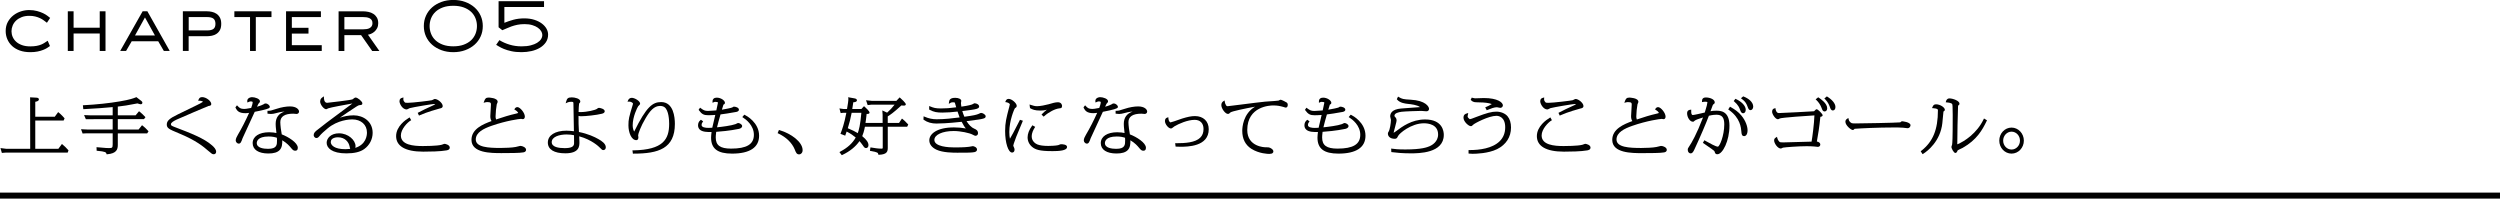 <?xml version="1.0" encoding="UTF-8"?>
<svg id="_レイヤー_2" data-name="レイヤー 2" xmlns="http://www.w3.org/2000/svg" viewBox="0 0 830 65.94">
  <defs>
    <style>
      .cls-1 {
        fill: #000;
        stroke-width: 0px;
      }
    </style>
  </defs>
  <g id="pc_AIスマートコーチ">
    <g id="st_chapter-05">
      <path class="cls-1" d="M4.03,15.28c.69.63,1.55,1.14,2.56,1.5,1.01.36,2.18.54,3.49.54.87,0,1.67-.07,2.37-.21.7-.14,1.33-.32,1.86-.53.53-.21.98-.43,1.34-.66.36-.23.65-.43.87-.59l.07-.05-.76-1.75-.11.07c-.28.18-.59.38-.91.6-.32.21-.69.41-1.12.59-.42.18-.94.33-1.53.44-.59.11-1.3.17-2.1.17-1.05,0-1.98-.14-2.75-.42-.77-.28-1.43-.65-1.94-1.12-.51-.46-.9-1-1.16-1.6-.26-.6-.39-1.23-.39-1.88s.13-1.29.39-1.91c.26-.62.64-1.17,1.14-1.64.5-.47,1.12-.85,1.85-1.14.73-.29,1.59-.43,2.54-.43.72,0,1.39.07,1.97.22.59.15,1.13.33,1.59.56.46.22.88.46,1.23.73.36.27.68.51.96.72l.09.07,1.07-1.61-.08-.06c-.18-.15-.46-.37-.83-.65-.37-.29-.85-.57-1.42-.85s-1.25-.52-2.03-.73c-.78-.21-1.67-.32-2.64-.32-.87,0-1.78.14-2.68.43-.91.29-1.75.73-2.5,1.31-.75.58-1.37,1.31-1.85,2.17-.48.86-.73,1.89-.73,3.05,0,.96.18,1.88.55,2.73.36.85.9,1.61,1.59,2.24Z"/>
      <polygon class="cls-1" points="24.43 11.12 33.11 11.12 33.11 16.92 35.03 16.92 35.03 3.75 33.11 3.75 33.11 9.2 24.43 9.2 24.43 3.75 22.51 3.75 22.51 16.92 24.43 16.92 24.43 11.12"/>
      <path class="cls-1" d="M43.72,13.69h8.8l1.88,3.23h1.95l-7.39-13.11-.03-.06h-1.58l-7.45,13.17h1.95l1.88-3.23ZM44.82,11.78l3.31-5.99,3.31,5.99h-6.63Z"/>
      <path class="cls-1" d="M62.64,12.02h6.12c.5,0,1.04-.06,1.58-.16.55-.11,1.07-.32,1.53-.62.46-.3.85-.72,1.14-1.25.29-.53.44-1.23.44-2.08s-.15-1.53-.44-2.06c-.29-.54-.67-.97-1.14-1.28-.46-.31-.97-.52-1.53-.64-.55-.12-1.08-.18-1.59-.18h-8.04v13.17h1.92v-4.9ZM62.64,5.67h6.12c.99,0,1.7.18,2.13.54.42.35.64.92.64,1.7s-.21,1.32-.63,1.66c-.43.35-1.14.53-2.13.53h-6.12v-4.43Z"/>
      <polygon class="cls-1" points="83.01 16.92 84.93 16.92 84.93 5.67 90.13 5.67 90.13 3.75 77.81 3.75 77.81 5.67 83.01 5.67 83.01 16.92"/>
      <polygon class="cls-1" points="106.82 15 96.89 15 96.89 11.15 102.42 11.15 102.42 9.23 96.89 9.23 96.89 5.67 106.54 5.67 106.54 3.75 94.97 3.75 94.97 16.92 106.82 16.92 106.82 15"/>
      <path class="cls-1" d="M114.33,11.67h5.56l3.64,5.2.03.05h2.39l-3.79-5.4c.31-.05.64-.14.98-.28.42-.17.81-.42,1.17-.73.36-.31.66-.71.9-1.17.24-.46.36-1.01.36-1.63,0-.75-.15-1.39-.45-1.89-.3-.5-.69-.92-1.17-1.22-.48-.31-1.02-.53-1.62-.65-.6-.13-1.2-.19-1.79-.19h-8.13v13.17h1.92v-5.25ZM114.33,5.67h6.21c.36,0,.73.02,1.1.07.36.05.7.15,1.01.29.3.14.54.35.73.61.19.26.28.62.28,1.06,0,.41-.09.75-.26,1-.17.26-.4.47-.69.63-.29.16-.62.27-.99.32-.37.06-.77.09-1.18.09h-6.21v-4.08Z"/>
      <path class="cls-1" d="M143.46,14.85c.86.76,1.91,1.37,3.1,1.81,1.19.44,2.51.66,3.94.66s2.75-.22,3.94-.66c1.19-.44,2.23-1.04,3.1-1.81.87-.76,1.55-1.69,2.03-2.74.48-1.05.72-2.21.72-3.46s-.24-2.39-.72-3.45c-.48-1.06-1.16-1.98-2.03-2.75-.86-.76-1.91-1.37-3.1-1.81-1.19-.44-2.51-.66-3.94-.66s-2.75.22-3.94.66c-1.19.44-2.23,1.04-3.1,1.81-.87.77-1.55,1.69-2.03,2.75-.48,1.06-.72,2.22-.72,3.45s.24,2.41.72,3.46c.48,1.05,1.16,1.97,2.03,2.74ZM150.49,1.92c1.3,0,2.45.18,3.44.54.98.36,1.81.85,2.46,1.46.65.61,1.15,1.33,1.47,2.15.33.82.49,1.69.49,2.58s-.17,1.77-.49,2.58c-.33.81-.82,1.54-1.47,2.15-.65.61-1.48,1.1-2.46,1.46-.98.36-2.14.54-3.44.54s-2.47-.18-3.45-.54c-.97-.36-1.8-.85-2.45-1.46-.65-.61-1.15-1.33-1.47-2.15-.33-.82-.49-1.69-.49-2.58s.17-1.77.49-2.58c.33-.81.82-1.54,1.47-2.15s1.48-1.1,2.45-1.46c.98-.36,2.14-.54,3.45-.54Z"/>
      <path class="cls-1" d="M178.36,14.2c-.57.35-1.3.64-2.16.86-.86.22-1.88.33-3.04.33-1.38,0-2.7-.18-3.92-.55-1.22-.36-2.35-.85-3.35-1.46l-.09-.05-1.08,1.56.11.06c.17.08.46.26.84.5.4.25.95.52,1.62.8.67.28,1.5.53,2.46.74.96.22,2.1.33,3.39.33,1.14,0,2.25-.12,3.3-.36,1.06-.24,2-.61,2.82-1.1.82-.49,1.48-1.11,1.97-1.83.49-.73.74-1.58.74-2.54,0-.67-.18-1.33-.54-1.97-.36-.64-.88-1.21-1.56-1.72-.67-.5-1.51-.92-2.48-1.23-.97-.31-2.1-.47-3.33-.47s-2.5.15-3.59.45c-1.03.28-2.05.63-3.02,1.02V2.32h13.17V.4h-15.09v8.66l1.24.97.06-.02c.4-.15.85-.34,1.33-.57.48-.22,1.02-.44,1.62-.66.6-.21,1.26-.4,1.98-.55.72-.15,1.54-.22,2.43-.22.95,0,1.8.11,2.53.33.73.22,1.35.51,1.84.86.49.35.87.74,1.12,1.17.25.42.37.84.37,1.23,0,.48-.14.95-.42,1.39-.28.45-.71.85-1.28,1.2Z"/>
      <path class="cls-1" d="M1.86,50.66h20.61l.27-.73-.11-.13c-.55-.64-1.16-1.24-1.83-1.8l-.24-.2-1.18,1.6h-7.67v-9.39h9.42l.31-.72-.12-.14c-.16-.19-.97-1.11-1.77-1.74l-.24-.19-1.13,1.54h-6.47v-4.97c.53-.09,1.2-.26,1.2-.79,0-.5-.55-.55-.76-.57l-2.15-.12.03,17.1H2.15s-2-.25-2-.25l.47,1.61,1.23-.1Z"/>
      <path class="cls-1" d="M27.52,34.95l.13,1.28h.28c3.3-.16,7.18-.44,9.48-.67v2.73h-7.46l-2.04-.08.59,1.36,8.91-.02v3.45h-8.4l-2.11-.1.53,1.43,1.31-.07h8.67v3.73c0,1.13-.23,1.17-1.29,1.17-.76,0-1.27-.05-1.51-.08l-.24-.02c-1.49-.14-1.69-.16-2-.17l-.33-.02.05,1.18.26.02c1.18.1,2.13.26,2.48.41.36.16.42.24.5.52l.07.23.24-.02c3.05-.26,3.47-1.63,3.47-3.07v-3.86h9.75l.45-.69-.29-.31c-.4-.43-1-1.07-1.64-1.54l-.23-.17-1.15,1.44h-6.89v-3.45h8.68l.5-.65-.17-.19c-.55-.59-1.35-1.33-1.74-1.62l-.23-.17-1.13,1.36h-5.91v-2.91c1.27-.14,2.14-.26,2.74-.36,1.34-.22,2.62-.47,3.39-.62l.38-.07.27.08c.54.17.65.2.85.2.32,0,.53-.21.53-.51,0-.26-.19-.48-.35-.59l-1.63-1.26-.16.06c-.8.32-1.89.76-5.37,1.35-3.37.59-7.84,1.06-11.94,1.27l-.32.02Z"/>
      <path class="cls-1" d="M55.37,41.28c0,1.3.69,1.59,4.02,2.98,5.79,2.39,8.18,4.45,9.76,5.82,1.2,1.02,1.32,1.13,1.83,1.13.47,0,.78-.34.78-.85,0-.79-.75-1.56-1.32-2.06-2.64-2.38-7.32-4.17-12.33-6.08-1.17-.45-1.36-.55-1.36-.97,0-.58.96-1.09,1.86-1.53,1.09-.54,10.55-4.52,10.59-4.53.46-.06.94-.11.94-.68,0-.9-1.63-2.27-3.04-2.27-.73,0-.99.4-1.15.79l-.17.41h.44c.67.02,1.04.21,1.2.34-.35.27-1.46.86-2.36,1.27-.34.16-1.19.58-2.15,1.05-1.46.71-3.19,1.55-3.75,1.82-2.86,1.37-3.78,2.19-3.78,3.38Z"/>
      <path class="cls-1" d="M88.8,36.8v.92l.26.04c.41.06.63.08.9.08.58,0,1.03-.11,1.6-.26l.11-.03c.56-.15,1.66-.46,2.8-.5-1.96.63-2.95,2.01-2.95,4.11,0,.55.02.93.25,3-.57-.12-1.36-.25-2.44-.25-3.31,0-5.45,1.41-5.45,3.6s1.95,3.45,5.22,3.45c1.78,0,3-.37,3.73-1.12.83-.86.9-2.06.88-3.27,1.58.95,2.37,1.89,2.81,2.42.67.8.88,1.05,1.52,1.05.56,0,.83-.33.83-1.01-.03-1.66-3.14-3.59-5.33-4.42-.21-.94-.48-3.08-.48-4.04,0-1.88,1.45-2.83,4.3-2.83.07,0,.28.02.49.04.25.03.52.05.62.05.33,0,.81-.24.81-.79,0-.66-.82-1.71-3.01-1.71-1.26,0-2.92.29-4.33.76-1.98.66-2.19.67-2.83.69h-.29ZM89.12,45.31c1.38,0,2.21.23,2.82.43v.11c.02.25.03.45.03.73,0,1.45,0,2.83-2.97,2.83-1.4,0-3.75-.25-3.75-1.91,0-.51.28-2.18,3.86-2.18Z"/>
      <path class="cls-1" d="M78.25,46.59c0,.61.55,1.1,1.01,1.1.63,0,.88-.65,1.27-1.79.1-.25,3.32-7.22,4.04-8.78.17-.04.44-.09.74-.15.61-.12,1.33-.27,1.56-.33,2.52-.55,2.72-.86,2.72-1.17,0-.37-.62-1.12-1.43-1.12-.26,0-.37.06-.61.25-.13.11-1.11.54-2.22.83.18-.38.39-.84.46-.97.39-.41.51-.54.51-.84,0-.84-1.68-1.36-2.6-1.36-.31,0-1,.11-1.37.55-.2.23-.28.52-.24.83l.06.4.37-.17c.24-.11.45-.21.73-.21.17,0,.64.05.64.25,0,.54-.34,1.52-.51,1.94h-.07c-1.6.29-1.81.32-2.24.32-1.22,0-1.57-.36-2.15-.96l-.24-.25-.42.55-.1.19.09.17c.43.8.93,1.71,3.26,1.71.38,0,.83-.06,1.2-.11-1.21,2.68-2.45,5.1-3.71,7.23-.34.58-.74,1.33-.74,1.9Z"/>
      <path class="cls-1" d="M106.28,33.65c0,1.12,1.26,2.61,2,2.61.13,0,.26-.07.54-.22.06-.03.11-.06.14-.07.61-.27,6.09-1.28,8.04-1.62-.92.7-3.07,2.29-4.88,3.63-1.9,1.41-3.54,2.63-3.69,2.75-.22.17-.77.6-1.33,1.04-.75.58-1.52,1.19-1.62,1.26-.83.6-1.34,1.11-1.34,1.83,0,.4.34.96.9.96.36,0,.62-.16.95-.56.7-.87,1.64-1.68,2.72-2.58,3.4-2.89,7.45-3.04,8.22-3.04,2.93,0,4.9,1.76,4.9,4.37,0,1.04-.33,3.96-3.87,5.08.05-.16.08-.35.08-.56,0-1.97-2.4-4.27-5.5-4.27-2.66,0-4.09,1.62-4.09,3.15,0,1.69,1.72,3.51,6.53,3.51,2.67,0,4.62-.47,5.95-1.44,1.75-1.25,2.79-3.26,2.79-5.38,0-3.82-3.17-5.81-6.3-5.81-1.77,0-3.33.36-4.56.78,1.3-.92,3.02-2.11,5.44-3.67.42-.28.79-.48,1.2-.51.36-.02.81-.04.81-.59,0-.64-1.6-1.92-2.23-1.92-.14,0-.28.06-.35.1-.08.03-.17.1-.4.28-.12.09-.24.19-.3.22-.54.26-7.97,1.12-8.43,1.15-1.04,0-1.05-1.51-1.05-1.58l-.02-.57-.48.34c-.32.23-.75.54-.75,1.34ZM109.82,47.14c0-1.48,1.97-1.56,2.37-1.56,2.4,0,3.58,1.62,3.87,3.01l.04.2c.06.28.11.49.16.65-.49.06-1.03.09-1.62.09-3.56,0-4.83-1.29-4.83-2.4Z"/>
      <path class="cls-1" d="M134.98,36.34c.14,0,.31-.07.78-.31.13-.06.24-.12.27-.13,1.17-.32,7.37-1.36,7.94-1.36.27,0,.43.04.54.11-.2.11-.51.26-1.08.51-1.75.79-3.1,1.44-4.5,2.18l-.25.13.43.92.27-.13c2.12-.99,6.16-2.13,6.51-2.21.61-.13,1.09-.24,1.09-.86,0-.98-1.66-2.33-2.6-2.33-.13,0-.29.07-.64.25-.13.07-.26.13-.34.16-.47.14-6.45.87-8.06.87-.81,0-.84-.03-1.06-.29-.38-.43-.39-.78-.36-1.07l.03-.43-.41.12c-.44.12-.91.33-.91,1.15,0,.92,1.06,2.72,2.35,2.72Z"/>
      <path class="cls-1" d="M140.46,50.35c2.04,0,5.75-.05,7.76-.42.33-.06,1.1-.2,1.1-.94,0-.94-1.56-1.24-1.7-1.24-.12,0-.31.06-.7.21-.14.05-.26.1-.32.11-1.54.41-5.75.42-6.22.42-3.13,0-7.29-.36-7.29-3.51,0-2.14,2.23-4.36,3.17-4.92l.25-.15-.52-.93-.26.16c-.99.59-4.22,2.77-4.22,6.06s3.02,5.15,8.97,5.15Z"/>
      <path class="cls-1" d="M161.77,33.89c1.22,0,1.22.35,1.22.89,0,.26-.05,1.05-.1,1.81-.05.85-.11,1.65-.11,1.96,0,.7.13,1.21.42,1.64-2.8,1.03-6.67,2.6-6.67,6.24,0,4.4,6.49,4.4,9.98,4.4,2.58,0,6.13-.02,7.21-.24.33-.06.93-.18.93-.88,0-.74-1.15-1.28-1.93-1.28-.05,0-.1,0-1.51.36-1.12.24-3.63.33-5.04.33-3.97,0-8.21-.22-8.21-2.81,0-2.37,2.64-3.63,5.23-4.54,4.9-1.71,9.27-2.31,9.82-2.31.04,0,.11.02.2.04.2.04.3.06.37.06.4,0,.67-.34.67-.85,0-1.27-1.61-3.15-2.46-3.15-.48,0-.7.26-.87.5l-.18.26.27.16c.97.59,1,1.01,1.02,1.01h0s-.12.09-.58.2c-2.46.56-4.2,1.12-6.75,1.97-.17-.46-.17-.81-.17-1.03,0-1.07.2-3.07.4-4.03.01-.04.05-.12.09-.2.14-.32.2-.47.2-.6,0-1.35-2.96-1.41-2.99-1.41-.9,0-1.19.37-1.48,1.2l-.19.53.55-.14c.27-.07.4-.09.68-.09Z"/>
      <path class="cls-1" d="M181.88,47.3c0,2.32,2.06,3.6,5.8,3.6,4.69,0,4.69-2.42,4.69-3.72,0-.53-.02-1.17-.07-1.92,4.17,1.11,6.57,3.49,6.59,3.51l.06.06c.88.89,1,1,1.35,1,.49,0,.83-.38.83-.93,0-1.18-1.31-2.08-2.45-2.72-1.3-.75-3.46-1.75-6.47-2.36-.13-1.92-.14-3.29-.14-5.35.26.08.54.12.83.12,1.62,0,5.13-.38,6.92-.83.6-.13.95-.43.95-.82,0-.83-1.65-1.14-1.93-1.14-.25,0-.38.11-.62.32-.52.41-3.31,1.09-5.52,1.09-.24,0-.39,0-.61-.03.02-.74.1-2.58.17-2.79.25-.27.4-.45.4-.71,0-.96-1.84-1.36-2.83-1.36-1.33,0-1.59.43-1.85,1.35l-.18.63.59-.28c.33-.16.7-.23,1.21-.23.76,0,.76.08.78.61.02.88.14,7.38.16,9.17-.6-.08-1.53-.19-2.46-.19-3.76,0-6.19,1.53-6.19,3.9ZM190.6,47.53c0,1.16-.94,1.65-3.15,1.65-1.95,0-4.28-.34-4.28-1.99,0-1.76,2.48-2.55,4.94-2.55,1.15,0,1.88.13,2.46.25,0,.44,0,1.25.02,1.85v.78Z"/>
      <path class="cls-1" d="M210.01,34.16c.11.11.14.18.14.2,0,.1-.02.17-.03.25-1.32,4.36-1.48,4.99-1.48,7.01,0,2.36.99,4.91,2.6,4.91.27,0,.71-.12.71-.93,0-.06-.02-.22-.05-.38-.02-.12-.04-.24-.04-.28,0-.47.85-2.98,2.49-5.71,1.44-2.43,2.81-4.06,4.78-4.06.58,0,1.1.14,1.46.4,1.46,1.02,1.57,4.5,1.57,5.54,0,5.16-2.01,8.63-11.85,8.81h-.34s.15,1.09.15,1.09h.26c8.21,0,13.68-1.68,13.68-9.88,0-2.18-.44-7.24-4.55-7.24-2.81,0-4.87,1.46-8.96,9.79,0,0,0,.01,0,.01-.2-.35-.5-1.1-.5-2.04,0-2.93,1.53-5.92,1.81-6.35.03-.04.1-.11.18-.19.34-.34.48-.5.48-.69,0-.89-1.82-1.94-2.76-1.94-.58,0-1.04.32-1.25.86l-.17.44.47-.04c.43-.04.94.19,1.19.42Z"/>
      <path class="cls-1" d="M233.44,40.29l-.73-.53-.18.14c-.51.41-.78,1-.78,1.7,0,.57.19,1.04.56,1.4.87.84,2.57.86,3.93.82-.08.63-.16,1.32-.16,1.86,0,3.68,2.15,5.32,6.97,5.32,5.87,0,8.97-2.05,8.97-5.93,0-4.43-4.22-6.66-4.7-6.89l-.21-.1-.67.79.29.19c.84.53,3.56,2.52,3.56,5.69s-2.4,4.59-7.56,4.59c-3.62,0-5.1-1.07-5.1-3.69,0-.3.02-.92.15-1.88,1.17-.07,4.57-.36,7.48-.97.28-.06,1.13-.26,1.13-.96,0-.58-.92-1-1.31-1-.15,0-.33.09-.68.27-.09.04-.16.08-.21.1-1.33.5-4.62.91-6.14,1.06.21-.89.7-2.74,1.16-4.28.92-.12,3.17-.42,5.18-.82.25-.05.93-.18.93-.76,0-.71-1.15-1-1.61-1-.24,0-.31.05-.55.24-.27.17-2.39.59-3.49.77.13-.41.3-.99.41-1.34l.07-.25.04-.08c.23-.12.49-.25.49-.62,0-.75-1.33-1.71-2.74-1.71-.86,0-1.38.46-1.38,1.24v.47l.43-.2c.17-.08.24-.11.52-.11.56,0,.85.1.85.27-.01.14-.27,1.32-.44,2.09l-.1.47c-.14,0-.31.02-.51.04-.75.06-1.88.14-2.26.14-1.15,0-1.56-.3-2.38-.9l-.25-.18-.48.71.12.17c.94,1.28,1.6,1.63,3.09,1.63.83,0,1.78-.06,2.32-.1-.35,1.46-.8,3.35-1,4.25-.64.03-1.05.05-1.25.05-1.05,0-2.3-.17-2.3-.97,0-.34.11-.64.33-.93l.19-.25Z"/>
      <path class="cls-1" d="M263.86,49.65c.41,1.04.64,1.61,1.48,1.61.54,0,1.13-.53,1.13-1.39,0-2.76-3.86-5.54-7.6-6.64l-.26-.08-.44,1.06.26.12c2.64,1.26,4.51,3.09,5.44,5.32Z"/>
      <path class="cls-1" d="M279.01,50.33l-.32.16.78,1.03.22-.1c2.45-1.16,4.4-2.74,5.66-4.57.28.32.61.71,1.07,1.36.41.62.64.95,1.1.95.39,0,.81-.3.81-.94,0-.92-.6-1.81-2.07-3.02.28-.67.58-1.51.9-3.13h5.91v6.76c0,.5,0,.52-.51.52-1.02,0-2.28-.2-3.26-.37l-.3-.05-.19,1.14.29.05c2.33.4,2.39.64,2.47,1.02l.06.24h.25c2.65-.11,2.86-1.13,2.86-2.34v-6.97h6.44l.36-.73-.14-.15c-.91-.96-1.32-1.34-1.69-1.63l-.26-.2-.97,1.45h-3.75v-2.17c.68-.42,1.83-1.15,4.52-3.63.27.02.68.05.88.05.36,0,.6-.18.6-.44,0-.46-1.52-1.83-1.83-2.1l-.22-.19-1.08,1.15h-8.14s-1.94-.2-1.94-.2l.55,1.61,1.19-.14h7.74c-.78,1.01-1.55,1.83-2.48,2.65l-1.59-.74.1,1.48v2.67h-5.69c.11-.67.23-1.5.38-2.98.58,0,.97-.06.97-.46,0-.45-1.24-1.59-1.62-1.93l-.22-.19-.87.94h-3.03c.12-.7.2-1.27.34-2.24.49-.02,1.21-.11,1.21-.67,0-.45-.5-.56-.85-.63l-2.07-.37.07.42c.07.42-.21,2.23-.44,3.48h-1.2s-1.32-.18-1.32-.18l.41,1.55.87-.11h1.02c-.72,3.75-1.45,5.66-1.85,6.71l-.11.28,1.58.61.1-.3c.2-.59.25-.76.37-1.07,1.34.67,2.28,1.37,3.02,1.98-1.04,1.88-2.76,3.45-5.12,4.67ZM282.75,37.45h3.22c-.34,4.1-.86,5.84-1.19,6.75-.83-.49-1.81-1.02-3.31-1.63.52-1.62.95-3.34,1.28-5.12Z"/>
      <path class="cls-1" d="M311.06,41.01c.71,0,3.39-.04,8.22-.57.52.99.87,1.63,1.38,2.21-1.19-.23-2.53-.35-3.94-.35-5.66,0-8.19,2.15-8.19,4.29,0,1.29.85,2.4,2.4,3.12,2.11.99,5.6.99,6.91.99,3.02,0,4.84,0,5.7-.2.73-.16.83-.61.83-.86,0-.77-1.1-1.12-1.38-1.12-.12,0-.38.05-.77.13-.21.04-.41.08-.51.09-1.39.2-4,.21-4.76.21-2.03,0-6.74-.24-6.74-2.5,0-1.71,2.7-2.95,6.42-2.95,2.27,0,5.29.65,6.27,1.2.54.29.79.39.97.39.35,0,.83-.28.83-.81,0-1.01-.65-1.3-1.31-1.59-.86-.37-1.7-1.2-2.5-2.47,3.94-.5,4.68-.6,5.42-.81.46-.12.94-.25.94-.78,0-.57-.97-1.14-1.52-1.14-.12,0-.28.06-.77.29l-.18.08c-.71.26-1.28.46-4.61.9-.23-.54-.5-1.23-.69-1.9,2.41-.28,4.05-.48,4.76-.72.37-.14.84-.31.84-.75,0-.65-.81-1.1-1.54-1.1-.09,0-.11.01-.35.15-.13.07-.42.23-.5.26-1.16.36-2.52.57-3.52.71-.12-.78-.13-1.16-.13-1.25,0-.04.02-.13.04-.22.05-.21.07-.35.07-.44,0-.58-.86-1.02-2-1.02-1.74,0-1.98.72-2.07,1.4l-.08.61.53-.32c.17-.1.36-.21.83-.21.6,0,.61.04.68.23.05.13.17.56.28.96.05.17.1.34.14.48-2.41.29-3.19.38-5.08.38-1.74,0-2.42-.21-3.47-.64l-.42-.17v1.18l.16.08c1.44.78,2.5.92,4.21.92s3.18-.13,5.05-.34c.14.46.39,1.22.68,1.95-2.24.29-5.04.61-7.6.61-1.41,0-2.66-.26-3.95-.82l-.4-.17-.05,1.09.13.1c1.16.83,2.57,1.23,4.31,1.23Z"/>
      <path class="cls-1" d="M342.09,35.97c.73.38,1.42.74,3.36.74.87,0,1.42-.08,2.11-.29-.53.4-1.07.87-1.57,1.41l-.2.21.71.69.21-.19c1.51-1.35,3.61-2.42,4.98-2.56.47-.04.92-.07.92-.81,0-.34-.25-1.22-1.38-1.22-.85,0-1.88.3-2.97.63l-.1.03c-.97.27-2.83.65-3.83.65-.75,0-1.35-.18-2.07-.42l-.45-.15.15,1.19.14.07Z"/>
      <path class="cls-1" d="M349.18,50.18c2.51,0,5.08-.17,5.08-1.39,0-.82-1.42-.91-2.02-.91-.13,0-.33.07-.71.23-.11.04-.21.08-.24.09-.73.18-2.53.25-3.24.25-1.64,0-2.84-.17-3.68-.51-.68-.28-1.84-1.15-1.84-2.6,0-1.32.6-2.31.96-2.9l.19-.32-.92-.52-.16.22c-.94,1.3-1.44,2.6-1.44,3.77,0,1.26.55,2.4,1.53,3.2,1.05.87,2.45,1.38,6.47,1.38Z"/>
      <path class="cls-1" d="M334.99,35.78c-.88,3.38-1.29,4.93-1.29,7.71,0,3.95,1.04,7.16,2.32,7.16.37,0,.81-.25.81-.94,0-.23-.06-.49-.17-.72l-.1-.21c-.16-.31-.16-.33-.16-.4,0-.14.12-.7.97-2.92.24-.63,1.43-3.45,1.93-4.65l.3-.72-.97-.32-.63,1.24c-1.5,2.92-1.92,3.74-2.7,5.05-.11-.48-.21-1.18-.21-2.23,0-3.79,1.63-7.64,1.9-7.93.34-.2.56-.34.56-.78,0-.81-1.58-2.29-2.69-2.29-.59,0-.82.36-.97.71l-.15.35.38.06c.88.14,1.14.61,1.15.68,0,.09-.12.63-.22.96l-.05.21Z"/>
      <path class="cls-1" d="M363.07,37.57c.38,0,.83-.06,1.2-.11-1.21,2.68-2.45,5.1-3.71,7.23-.34.58-.74,1.33-.74,1.9,0,.61.55,1.1,1.01,1.1.63,0,.88-.65,1.27-1.79.1-.25,3.35-7.3,4.05-8.78.17-.04.44-.09.74-.15.61-.12,1.33-.27,1.55-.33,2.52-.55,2.72-.86,2.72-1.17,0-.37-.62-1.12-1.43-1.12-.26,0-.37.06-.61.25-.13.11-1.11.54-2.22.83.18-.38.39-.84.46-.97.39-.41.51-.54.51-.84,0-.84-1.68-1.36-2.6-1.36-.31,0-1,.11-1.37.55-.2.23-.28.52-.24.83l.06.4.37-.17c.24-.11.45-.21.73-.21.17,0,.64.05.64.25,0,.54-.34,1.52-.51,1.94h-.07c-1.6.29-1.81.32-2.24.32-1.22,0-1.57-.36-2.15-.96l-.24-.25-.42.55-.1.19.09.17c.43.8.93,1.71,3.26,1.71Z"/>
      <path class="cls-1" d="M370.38,36.8v.92l.26.04c.41.06.63.08.9.08.58,0,1.03-.11,1.6-.26l.11-.03c.56-.15,1.66-.46,2.8-.5-1.96.63-2.95,2.01-2.95,4.11,0,.55.02.93.25,3-.57-.12-1.36-.25-2.44-.25-3.31,0-5.45,1.41-5.45,3.6s1.95,3.45,5.22,3.45c1.78,0,3-.37,3.73-1.12.83-.86.9-2.06.88-3.27,1.58.95,2.37,1.89,2.81,2.42.67.8.88,1.05,1.52,1.05.56,0,.83-.33.83-1.01-.03-1.66-3.14-3.59-5.33-4.42-.21-.94-.48-3.08-.48-4.04,0-1.88,1.45-2.83,4.3-2.83.07,0,.28.02.49.04.25.03.52.05.62.05.33,0,.81-.24.81-.79,0-.66-.82-1.71-3.01-1.71-1.26,0-2.92.29-4.33.76-1.98.66-2.19.67-2.83.69h-.29ZM370.7,45.31c1.38,0,2.21.23,2.82.43v.11c.02.25.03.45.03.73,0,1.45,0,2.83-2.97,2.83-1.4,0-3.75-.25-3.75-1.91,0-.51.28-2.18,3.86-2.18Z"/>
      <path class="cls-1" d="M388.77,42.67c.18,0,.37-.12.88-.52.11-.08.2-.16.24-.19,1.44-.87,4.42-2.17,6.74-2.17,1.84,0,2.94,1.14,2.94,3.04,0,1.2-.35,2.14-1.08,2.86-1.67,1.66-4.98,1.86-8,1.86h-.34s.15,1.12.15,1.12l.51.02c.3.01.54.03,1.02.03,2.34,0,9.47,0,9.47-5.81,0-2.65-1.8-4.37-4.58-4.37-1.3,0-2.5.29-4.25.82-.18.06-.56.19-1.01.35-.84.3-2.59.92-2.86.93-.18,0-.65-.46-.69-1.32l-.02-.39-.37.11c-.35.11-.76.39-.76,1.13,0,1.05,1.16,2.49,2,2.49Z"/>
      <path class="cls-1" d="M407.63,37.82c.39,0,.51-.13.87-.49.42-.37,4.94-1.33,8.19-1.91-4.02,2.35-4.26,6.97-4.26,8.01,0,2.66,1,4.65,2.97,5.94,2.6,1.68,5.66,1.73,6,1.73,1.12,0,1.36-.45,1.36-.83,0-.42-.34-.81-1.03-1.16-.52-.22-.74-.22-1.66-.22-.06,0-5.98-.07-5.98-5.72,0-7.93,7.68-8.16,8.55-8.16,1.51,0,2.18.16,3.54.52.03,0,.09.03.16.06.24.09.39.14.51.14.33,0,.69-.24.69-.93,0-.31-.1-.55-.29-.72-.15-.13-1.75-.97-2.06-.97-.13,0-.27.07-.51.19-.09.05-.17.09-.21.1-.44.08-2.21.2-3.38.27-.49.03-.89.06-1.1.08-1.15.1-5,.59-8.09.98-2.16.27-4.2.53-4.37.54q-.3,0-.5-.34h0c-.31-.54-.35-.79-.4-1.12l-.07-.46-.39.25c-.45.28-.69.73-.69,1.27,0,1.24,1.36,2.94,2.14,2.94Z"/>
      <path class="cls-1" d="M434.76,40.29l-.73-.53-.18.14c-.51.41-.78,1-.78,1.7,0,.57.19,1.04.56,1.4.87.84,2.57.86,3.93.82-.08.63-.16,1.32-.16,1.86,0,3.68,2.15,5.32,6.97,5.32,5.87,0,8.97-2.05,8.97-5.93,0-4.43-4.22-6.66-4.7-6.89l-.21-.1-.67.79.29.19c.84.53,3.56,2.52,3.56,5.69s-2.4,4.59-7.56,4.59c-3.62,0-5.1-1.07-5.1-3.69,0-.3.02-.92.15-1.88,1.17-.07,4.57-.36,7.48-.97.28-.06,1.13-.26,1.13-.96,0-.58-.92-1-1.31-1-.15,0-.33.09-.68.27-.09.04-.16.08-.21.1-1.33.5-4.62.91-6.14,1.06.21-.89.7-2.74,1.16-4.28.92-.12,3.17-.42,5.18-.82.25-.05.93-.18.93-.76,0-.71-1.15-1-1.61-1-.24,0-.31.05-.55.24-.27.17-2.39.59-3.49.77.13-.41.3-.99.41-1.34l.07-.25.04-.08c.23-.12.49-.25.49-.62,0-.75-1.33-1.71-2.74-1.71-.86,0-1.38.46-1.38,1.24v.47l.43-.2c.17-.08.24-.11.52-.11.56,0,.85.1.85.27-.01.14-.26,1.28-.43,2.04l-.12.53c-.14,0-.31.02-.51.04-.75.06-1.88.14-2.26.14-1.15,0-1.56-.3-2.38-.9l-.25-.18-.48.71.12.17c.94,1.28,1.6,1.63,3.09,1.63.83,0,1.78-.06,2.32-.1-.35,1.46-.8,3.35-1,4.25-.64.03-1.05.05-1.25.05-1.05,0-2.3-.17-2.3-.97,0-.34.11-.64.33-.93l.19-.25Z"/>
      <path class="cls-1" d="M463.08,46.09c.64,0,.83-.42,1.06-.9.38-.88,4.37-4.26,8.6-4.26,1.42,0,4.71.36,4.71,3.73,0,2.44-2.1,3.56-2.74,3.85-.85.36-2.61,1.11-8.14,1.11-2.48,0-3.52-.14-4.35-.25l-.35-.05.05,1.17.25.03c1.32.18,3.46.39,6.13.39s11.04,0,11.04-6.14c0-1.2-.45-5.11-6.21-5.11-4.48,0-7.71,2.44-9.65,3.91-.58.44-.75.47-.81.49.01-.09.17-.67.28-1.09.11-.4.21-.79.25-.94.02-.1.08-.33.15-.6.18-.67.31-1.16.31-1.39,0-.53-.11-.8-.45-1.17-.25-.27-.26-.29-.26-.42,0-.89,1.31-1.19,2.36-1.34.98-.13,5.51-.29,6.56-.29.12,0,.45.03.79.06.38.04.77.07.91.07.52,0,.87-.33.87-.81,0-.71-1.12-2.78-6.12-3.04-2.47-.13-2.88-.26-3.89-.86l-.28-.17-.41.87.13.15c.97,1.13,2.73,1.31,3.48,1.39,1.13.12,3.1.33,4.11,1.08-.74.06-1.89.14-3.01.22-1.45.1-2.82.19-3.35.25-2.94.27-3.56,1.58-3.56,2.62,0,.1.04.25.13.6.05.18.12.48.13.55-.02,1.1-.37,3.28-.79,3.92l-.06.1c-.1.17-.17.28-.17.53,0,.8.6,1.73,2.3,1.73Z"/>
      <path class="cls-1" d="M491.04,33.99c1.83,0,3.33.2,4.24.56-.98.55-1.19.66-1.89.96l-.3.13.51.96.25-.1c1.04-.43,2.22-.9,3.13-.9.07,0,.33.06.5.1.31.07.51.11.63.11.5,0,.85-.44.85-.83,0-.94-1.72-2.43-6.32-2.43-.24,0-.92.03-1.56.05-.56.02-1.09.04-1.27.04-.27,0-.48-.05-.96-.17l-.23-.06-.36.74.15.15c.69.67,1.18.67,2.65.67Z"/>
      <path class="cls-1" d="M488.3,41.89c.32,0,.44-.12.83-.51.47-.45,5.09-2.93,7.7-2.93.48,0,2.9.18,2.9,3.81,0,1.86-.61,3.4-1.81,4.6-2.45,2.44-6.75,2.96-9.97,2.96h-.39s0,1.15,0,1.15l.26.03c.5.06.83.06,1.07.06,1.17,0,5.22-.11,8.14-1.54,2.98-1.48,4.63-4.03,4.63-7.19,0-1.56-.39-2.82-1.15-3.73-.77-.93-2.22-1.54-3.7-1.54-1.57,0-3.13.41-6.66,1.76l-.21.08c-1.29.5-1.54.6-1.97.67-.72-.55-.72-.79-.72-.98,0-.14.03-.32.1-.56l.11-.52-.54.17c-.36.11-1.04.32-1.04,1.4,0,1.31,1.71,2.8,2.42,2.8Z"/>
      <path class="cls-1" d="M513.71,36.34c.14,0,.31-.07.78-.31.13-.06.24-.12.27-.13,1.17-.32,7.37-1.36,7.94-1.36.27,0,.43.04.54.11-.2.11-.51.26-1.08.51-1.75.79-3.1,1.44-4.5,2.18l-.25.13.43.92.27-.13c2.12-.99,6.16-2.13,6.51-2.21.61-.13,1.09-.24,1.09-.86,0-.98-1.66-2.33-2.6-2.33-.13,0-.29.07-.64.25-.13.07-.26.13-.34.16-.47.14-6.45.87-8.06.87-.81,0-.84-.03-1.06-.29-.38-.43-.39-.78-.36-1.07l.03-.43-.41.12c-.44.12-.91.33-.91,1.15,0,.92,1.06,2.72,2.35,2.72Z"/>
      <path class="cls-1" d="M519.19,50.35c2.04,0,5.75-.05,7.76-.42.33-.06,1.1-.2,1.1-.94,0-.94-1.56-1.24-1.7-1.24-.12,0-.31.06-.7.21-.14.05-.26.1-.32.11-1.54.41-5.75.42-6.22.42-3.13,0-7.29-.36-7.29-3.51,0-2.14,2.23-4.36,3.17-4.92l.25-.15-.52-.93-.26.16c-.99.59-4.22,2.77-4.22,6.06s3.02,5.15,8.97,5.15Z"/>
      <path class="cls-1" d="M545.23,50.84c2.58,0,6.13-.02,7.21-.24.33-.06.93-.18.93-.88,0-.74-1.15-1.28-1.93-1.28-.05,0-.1,0-1.51.36-1.12.24-3.63.33-5.04.33-3.97,0-8.21-.22-8.21-2.81,0-2.37,2.64-3.63,5.23-4.54,4.9-1.71,9.27-2.31,9.82-2.31.04,0,.11.02.2.04.2.04.3.06.37.06.4,0,.67-.34.67-.85,0-1.27-1.61-3.15-2.46-3.15-.48,0-.7.26-.87.5l-.18.26.27.16c.97.59,1,1.01,1.02,1.01h0s-.12.09-.58.2c-2.46.56-4.2,1.12-6.75,1.97-.17-.46-.17-.81-.17-1.03,0-1.07.2-3.07.4-4.03.01-.04.05-.12.09-.2.14-.32.2-.47.2-.6,0-1.35-2.96-1.41-2.99-1.41-.9,0-1.19.37-1.48,1.2l-.19.53.55-.14c.27-.07.4-.09.68-.09,1.22,0,1.22.35,1.22.89,0,.26-.05,1.05-.1,1.81-.05.85-.11,1.65-.11,1.96,0,.7.13,1.21.42,1.64-2.8,1.03-6.67,2.6-6.67,6.24,0,4.4,6.49,4.4,9.98,4.4Z"/>
      <path class="cls-1" d="M577.7,36.43l.03.09c.18.51.39,1.08,1.01,1.08.41,0,.85-.4.85-1.14,0-1.25-1.26-2.64-3.21-3.56l-.22-.1-.57.75.21.18c1.36,1.18,1.71,2.16,1.89,2.69Z"/>
      <path class="cls-1" d="M580.2,35.41c.24.67.41,1.16,1,1.16.41,0,.87-.48.87-1.16,0-1.56-1.63-2.75-3.16-3.35l-.17-.07-.75.64.31.22c1.22.87,1.6,1.74,1.89,2.55Z"/>
      <path class="cls-1" d="M578.14,43.73v.08c.07.68.14,1.38.92,1.38.54,0,1.13-.52,1.13-1.96,0-1.12-.55-3.08-2.09-4.92-.98-1.18-2.1-1.95-3.49-2.75l-.25-.14-.59.91.24.17c3.77,2.64,4.03,5.97,4.13,7.23Z"/>
      <path class="cls-1" d="M562,40.42c.29,0,.39-.1.62-.34.3-.29,1.72-.76,2.79-1.09-2.15,5.62-3.77,8.38-4.56,9.55l-.05.07c-.4.61-.46.7-.46,1.17,0,.67.47,1.14.9,1.14.67,0,.91-.48,1.33-1.36,1.92-4.1,3.95-8.9,4.78-11.13,1.22-.31,2.16-.34,2.51-.34,1.84,0,2.6.92,2.6,3.18,0,3.81-1.56,7.42-2.14,7.42-.67,0-2.77-1.18-3.9-1.81l-.57-.32-.49.87.8.55c.8.55,1.45.99,2.05,1.42.83.59,1.01.73,1.1,1.08.04.2.14.73.85.73,1.77,0,4.02-4.46,4.02-9.47s-3.11-4.99-4.44-4.99c-.84,0-1.35.07-1.85.18.27-.75.7-1.92.76-2.05.08-.15.12-.19.19-.24.24-.15.46-.29.46-.65,0-1.06-1.7-1.63-2.92-1.63-1.12,0-1.29.62-1.31,1.17l-.02.37.48-.08c.16-.03.29-.05.5-.05.83,0,.83.15.83.23,0,.27-.29,1.61-.87,3.36l-.18.04c-.84.2-3.39.79-3.8.79-.12,0-.2-.04-.28-.12-.22-.24-.29-.83-.25-1.3l.02-.37-.37.05c-.27.04-1.01.14-1.01,1.17,0,1.35.96,2.78,1.86,2.78Z"/>
      <path class="cls-1" d="M607.48,35.41c.22.68.41,1.26,1.04,1.26.52,0,.85-.46.85-1.16,0-.4-.19-1.83-2.67-3.4l-.18-.11-.84.68.24.24c1.06,1.04,1.48,2.26,1.56,2.5Z"/>
      <path class="cls-1" d="M590.26,39.58c.32,0,.46-.12.58-.24.66-.32,9.69-.93,11.55-1.03-.1,2.86-.68,7.23-.95,8.71-.63.02-2.03.06-3.56.1-2.52.08-5.38.16-5.83.16-1.04,0-1.13-.08-1.21-.14-.06-.05-.57-.5-.78-1.31l-.1-.41-.35.23c-.36.23-.6.43-.6.99,0,.93,1.17,2.67,2.21,2.67.13,0,.26-.07.51-.19.09-.05.17-.09.21-.1.94-.16,5.19-.48,7.91-.48,1.08,0,1.8.05,2.24.08l.26.02c.65.08,1.05.12,1.18.12.55,0,.81-.41.81-.79,0-.22-.1-.43-.28-.6-.21-.2-.53-.34-.86-.39.42-2.31.82-4.72,1.16-8.19.34-.05.76-.17.76-.54,0-.41-1.57-1.98-1.98-1.98-.21,0-.38.17-.61.41-.09.09-.23.24-.26.26-.44.07-11.22.6-11.72.6-.85,0-1.06-1.28-1.06-1.29l-.03-.35-.34.09c-.36.09-.78.3-.78,1.13,0,.77,1.09,2.47,1.91,2.47Z"/>
      <path class="cls-1" d="M604.74,35.76c.26.75.43,1.24,1.06,1.24.4,0,.83-.33.83-1.06,0-1.6-2.15-3.1-2.81-3.52l-.18-.12-.85.68.25.24c.76.72,1.34,1.6,1.69,2.54Z"/>
      <path class="cls-1" d="M615.11,43.16c.29,0,.49-.23.61-.4,2.45-.18,7.79-.44,12.96-.44.85,0,2.42,0,3.19.08.07,0,.22.03.4.05.48.06.86.11,1.01.11.77,0,1.01-.66,1.01-.98,0-1.09-2.76-1.32-2.78-1.32l-.19.02-.09.08c-.26.24-.27.25-.49.27-1.4.14-12.79.35-14.85.35-.25,0-.92,0-1.18-.13l-.13.27.12-.28c-.3-.15-.82-.52-.95-1.24l-.09-.44-.38.25c-.23.15-.61.4-.61.99,0,1.23,1.88,2.76,2.44,2.76Z"/>
      <path class="cls-1" d="M648.15,34.61c.06.13.16.75.15,3.51v.19c0,8.1-.11,8.99-.2,9.69-.01.04-.04.14-.08.24-.11.31-.16.45-.16.56,0,.35.73,1.98,1.33,1.98.32,0,.49-.29.59-.47.02-.06.17-.38.16-.39.12-.1.85-.44,1.2-.61.22-.1.4-.19.48-.23,4.65-2.62,6.54-5.96,7.94-8.89l.12-.25-1-.61-.14.3c-2.22,4.63-6.34,7.31-8.72,8.29.01-2.63.12-10.26.25-12.64.01-.22.04-.24.1-.28l.06-.05c.18-.13.32-.24.32-.53,0-.96-2.21-1.75-3.34-1.75-.82,0-1.05.67-1.13.93l-.09.36.38.04c.51.05,1.56.15,1.78.6Z"/>
      <path class="cls-1" d="M638.56,51.03c1.31-.84,5.64-4.07,6.3-10.17.02-.18.06-.59.1-1.08.07-.84.21-2.35.27-2.74.27-.18.46-.33.46-.6,0-.75-1.52-1.81-2.94-1.81-.72,0-.95.41-1.15.87l-.17.39.42.03c1.54.11,1.54.46,1.54.7,0,6.39-1.64,10.41-5.5,13.43l-.22.17.64.97.25-.16Z"/>
      <path class="cls-1" d="M667.83,51c2.26,0,4.09-1.93,4.09-4.31s-1.84-4.33-4.09-4.33-4.07,1.94-4.07,4.33,1.83,4.31,4.07,4.31ZM667.83,43.71c1.55,0,2.8,1.34,2.8,2.98s-1.26,2.96-2.8,2.96-2.78-1.33-2.78-2.96,1.25-2.98,2.78-2.98Z"/>
      <rect class="cls-1" y="63.94" width="830" height="2"/>
    </g>
  </g>
</svg>